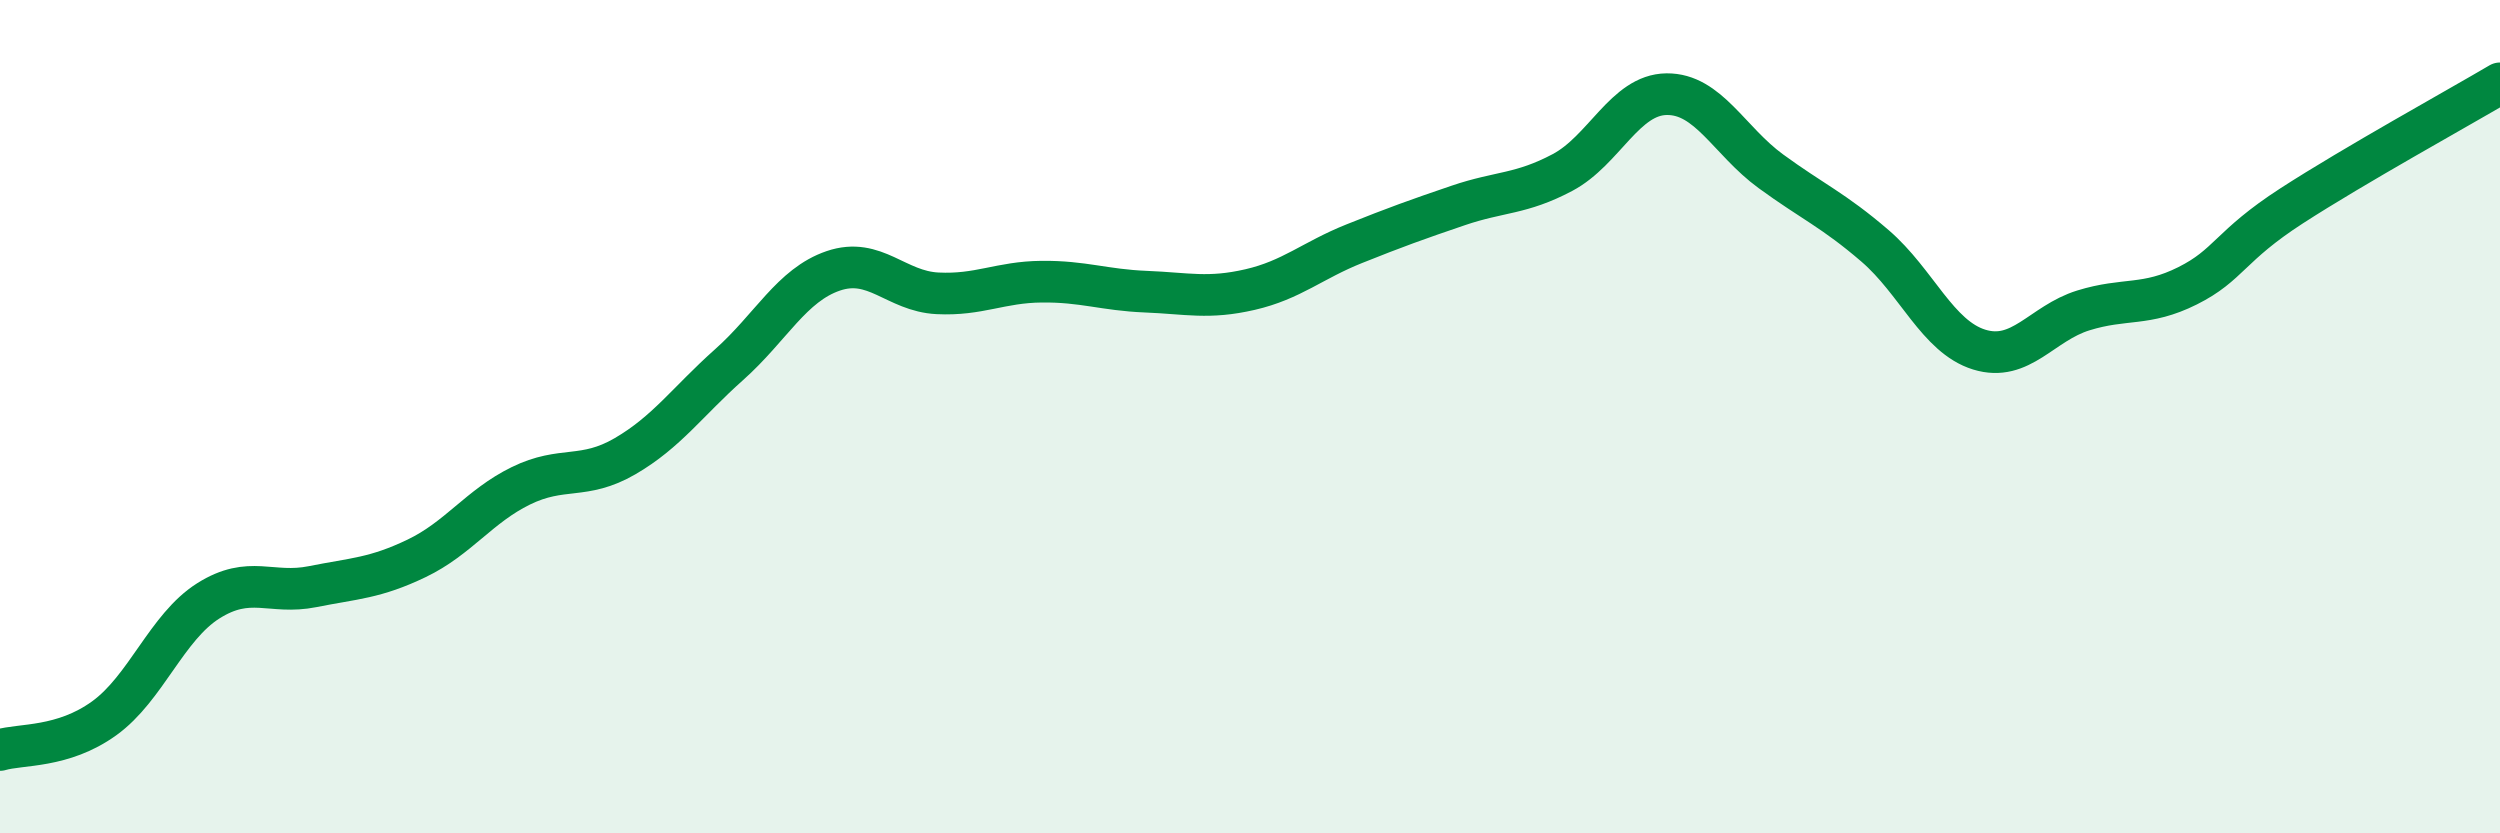 
    <svg width="60" height="20" viewBox="0 0 60 20" xmlns="http://www.w3.org/2000/svg">
      <path
        d="M 0,18 C 0.5,17.85 1.5,17.96 2.5,17.24 C 3.5,16.52 4,15.05 5,14.42 C 6,13.79 6.5,14.28 7.5,14.08 C 8.5,13.88 9,13.88 10,13.4 C 11,12.92 11.5,12.15 12.5,11.66 C 13.5,11.17 14,11.53 15,10.95 C 16,10.37 16.5,9.64 17.5,8.75 C 18.5,7.86 19,6.84 20,6.5 C 21,6.16 21.5,6.99 22.5,7.04 C 23.5,7.09 24,6.77 25,6.76 C 26,6.75 26.5,6.96 27.5,7 C 28.5,7.04 29,7.18 30,6.95 C 31,6.72 31.5,6.25 32.5,5.85 C 33.5,5.45 34,5.27 35,4.93 C 36,4.59 36.5,4.67 37.5,4.14 C 38.5,3.61 39,2.27 40,2.26 C 41,2.25 41.5,3.38 42.5,4.11 C 43.5,4.84 44,5.04 45,5.9 C 46,6.76 46.5,8.08 47.5,8.39 C 48.5,8.7 49,7.76 50,7.45 C 51,7.14 51.5,7.36 52.5,6.86 C 53.5,6.36 53.5,5.91 55,4.94 C 56.5,3.97 59,2.59 60,2L60 20L0 20Z"
        fill="#008740"
        opacity="0.1"
        stroke-linecap="round"
        stroke-linejoin="round"
      />
      <path
        d="M 0,18 C 0.5,17.85 1.5,17.96 2.5,17.24 C 3.5,16.52 4,15.05 5,14.42 C 6,13.79 6.5,14.28 7.5,14.08 C 8.5,13.88 9,13.88 10,13.4 C 11,12.92 11.5,12.15 12.5,11.66 C 13.5,11.17 14,11.53 15,10.95 C 16,10.37 16.5,9.64 17.5,8.75 C 18.5,7.86 19,6.84 20,6.5 C 21,6.16 21.5,6.99 22.5,7.04 C 23.5,7.09 24,6.77 25,6.76 C 26,6.75 26.5,6.96 27.5,7 C 28.5,7.04 29,7.18 30,6.95 C 31,6.72 31.5,6.25 32.5,5.85 C 33.5,5.45 34,5.27 35,4.93 C 36,4.59 36.5,4.67 37.5,4.14 C 38.5,3.61 39,2.27 40,2.26 C 41,2.25 41.5,3.38 42.5,4.11 C 43.5,4.84 44,5.04 45,5.9 C 46,6.76 46.5,8.08 47.5,8.39 C 48.5,8.7 49,7.76 50,7.45 C 51,7.14 51.5,7.36 52.5,6.86 C 53.5,6.36 53.5,5.91 55,4.94 C 56.5,3.97 59,2.59 60,2"
        stroke="#008740"
        stroke-width="1"
        fill="none"
        stroke-linecap="round"
        stroke-linejoin="round"
      />
    </svg>
  